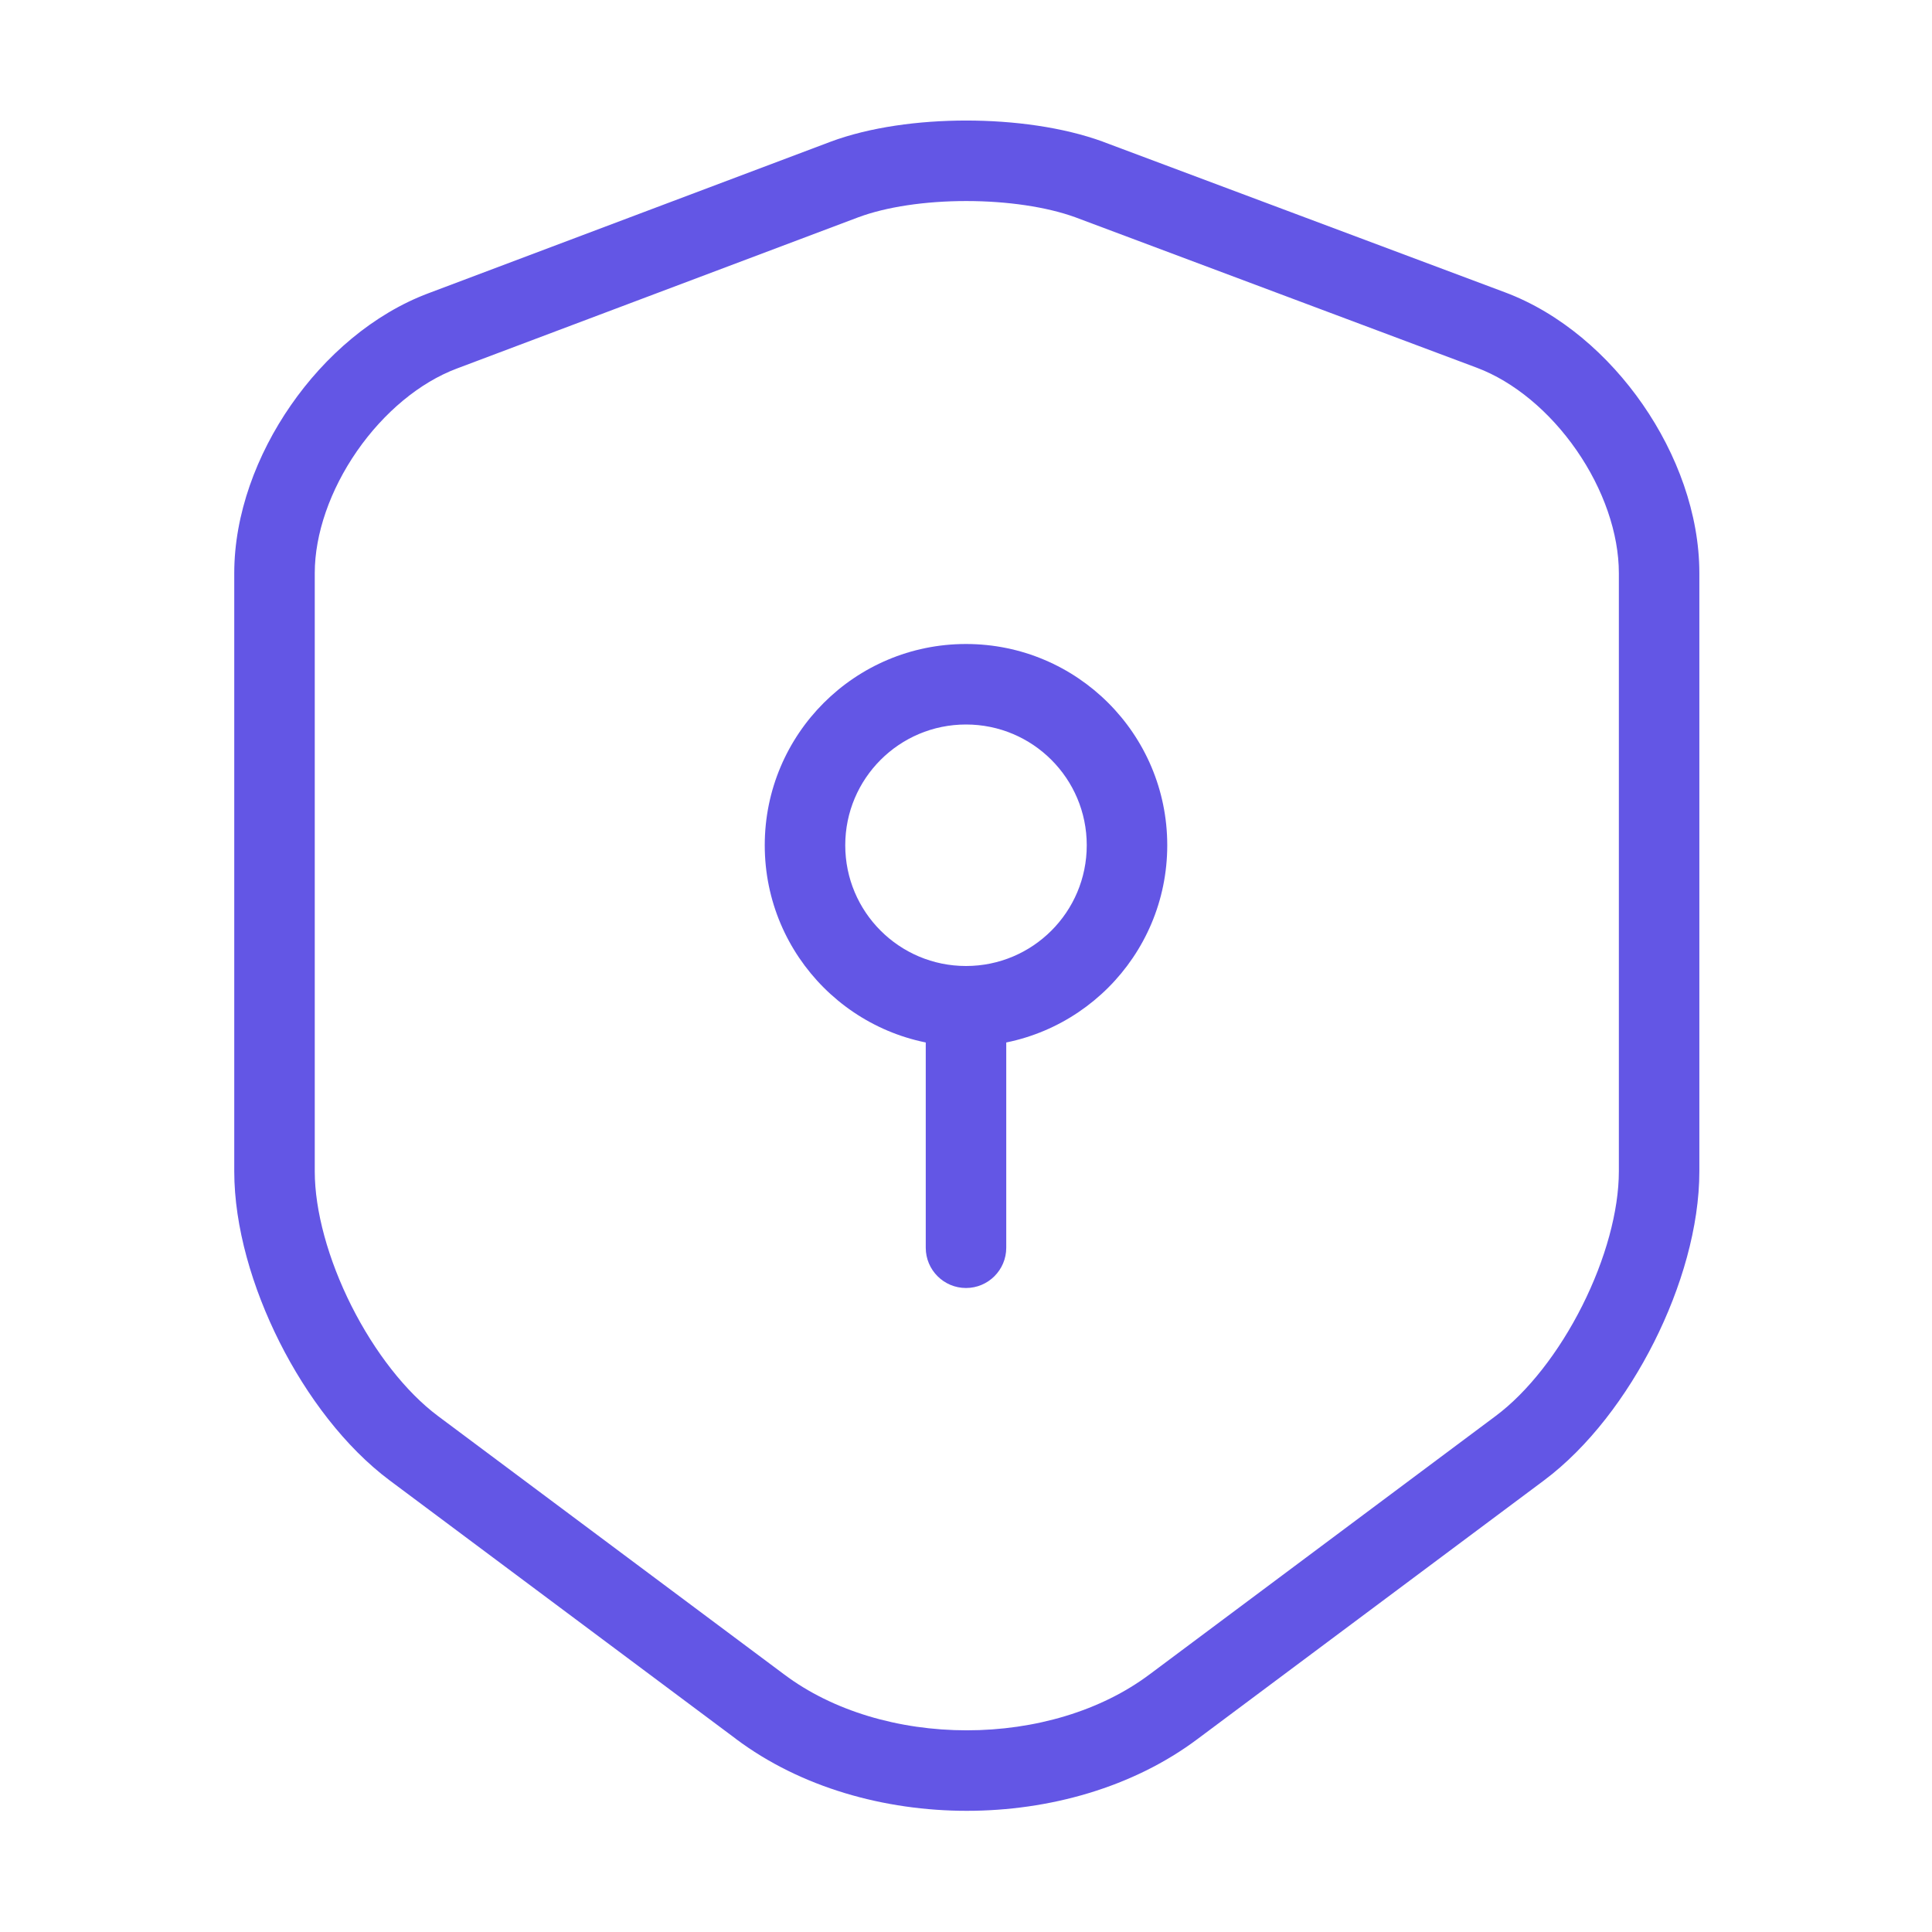 <svg width="36" height="36" viewBox="0 0 36 36" fill="none" xmlns="http://www.w3.org/2000/svg">
<path fill-rule="evenodd" clip-rule="evenodd" d="M18.004 2.246C18.887 2.246 19.809 2.369 20.552 2.64L20.558 2.643L28.043 5.447C29.077 5.834 29.975 6.619 30.611 7.538C31.248 8.458 31.665 9.575 31.665 10.68V21.825C31.665 22.859 31.329 23.999 30.822 25.006C30.315 26.014 29.6 26.965 28.769 27.586L22.321 32.399C22.321 32.4 22.321 32.399 22.321 32.399C21.111 33.309 19.545 33.742 18.015 33.742C16.485 33.742 14.921 33.309 13.71 32.4C13.71 32.4 13.71 32.4 13.71 32.399L7.262 27.586C6.431 26.965 5.715 26.014 5.208 25.006C4.702 23.999 4.365 22.859 4.365 21.825V10.68C4.365 9.581 4.784 8.468 5.42 7.551C6.055 6.634 6.953 5.85 7.987 5.463C7.986 5.463 7.987 5.463 7.987 5.463L15.471 2.643L15.473 2.642C16.205 2.369 17.122 2.246 18.004 2.246ZM15.999 4.047C15.998 4.047 15.998 4.047 15.998 4.047L8.513 6.867C7.822 7.126 7.153 7.684 6.652 8.405C6.152 9.127 5.865 9.948 5.865 10.68V21.825C5.865 22.561 6.114 23.468 6.548 24.332C6.983 25.196 7.565 25.94 8.159 26.384L14.611 31.2C15.515 31.88 16.748 32.242 18.015 32.242C19.283 32.242 20.515 31.88 21.42 31.2L21.422 31.199L27.871 26.384C28.466 25.94 29.048 25.196 29.482 24.332C29.917 23.468 30.165 22.561 30.165 21.825V10.68C30.165 9.94 29.878 9.114 29.378 8.392C28.878 7.669 28.208 7.111 27.518 6.852L20.038 4.049C20.037 4.049 20.036 4.049 20.035 4.048C19.504 3.855 18.769 3.746 18.004 3.746C17.237 3.746 16.511 3.856 15.999 4.047Z" fill="#6356E5"/>
<path fill-rule="evenodd" clip-rule="evenodd" d="M18 13.5C16.757 13.5 15.75 14.507 15.75 15.75C15.75 16.993 16.757 18 18 18C19.243 18 20.25 16.993 20.25 15.75C20.25 14.507 19.243 13.5 18 13.5ZM14.25 15.75C14.25 13.679 15.929 12 18 12C20.071 12 21.75 13.679 21.75 15.75C21.75 17.821 20.071 19.5 18 19.5C15.929 19.5 14.25 17.821 14.25 15.75Z" fill="#6356E5"/>
<path fill-rule="evenodd" clip-rule="evenodd" d="M18 18C18.414 18 18.75 18.336 18.75 18.75V23.25C18.75 23.664 18.414 24 18 24C17.586 24 17.25 23.664 17.25 23.25V18.75C17.25 18.336 17.586 18 18 18Z" fill="#6356E5"/>
</svg>
